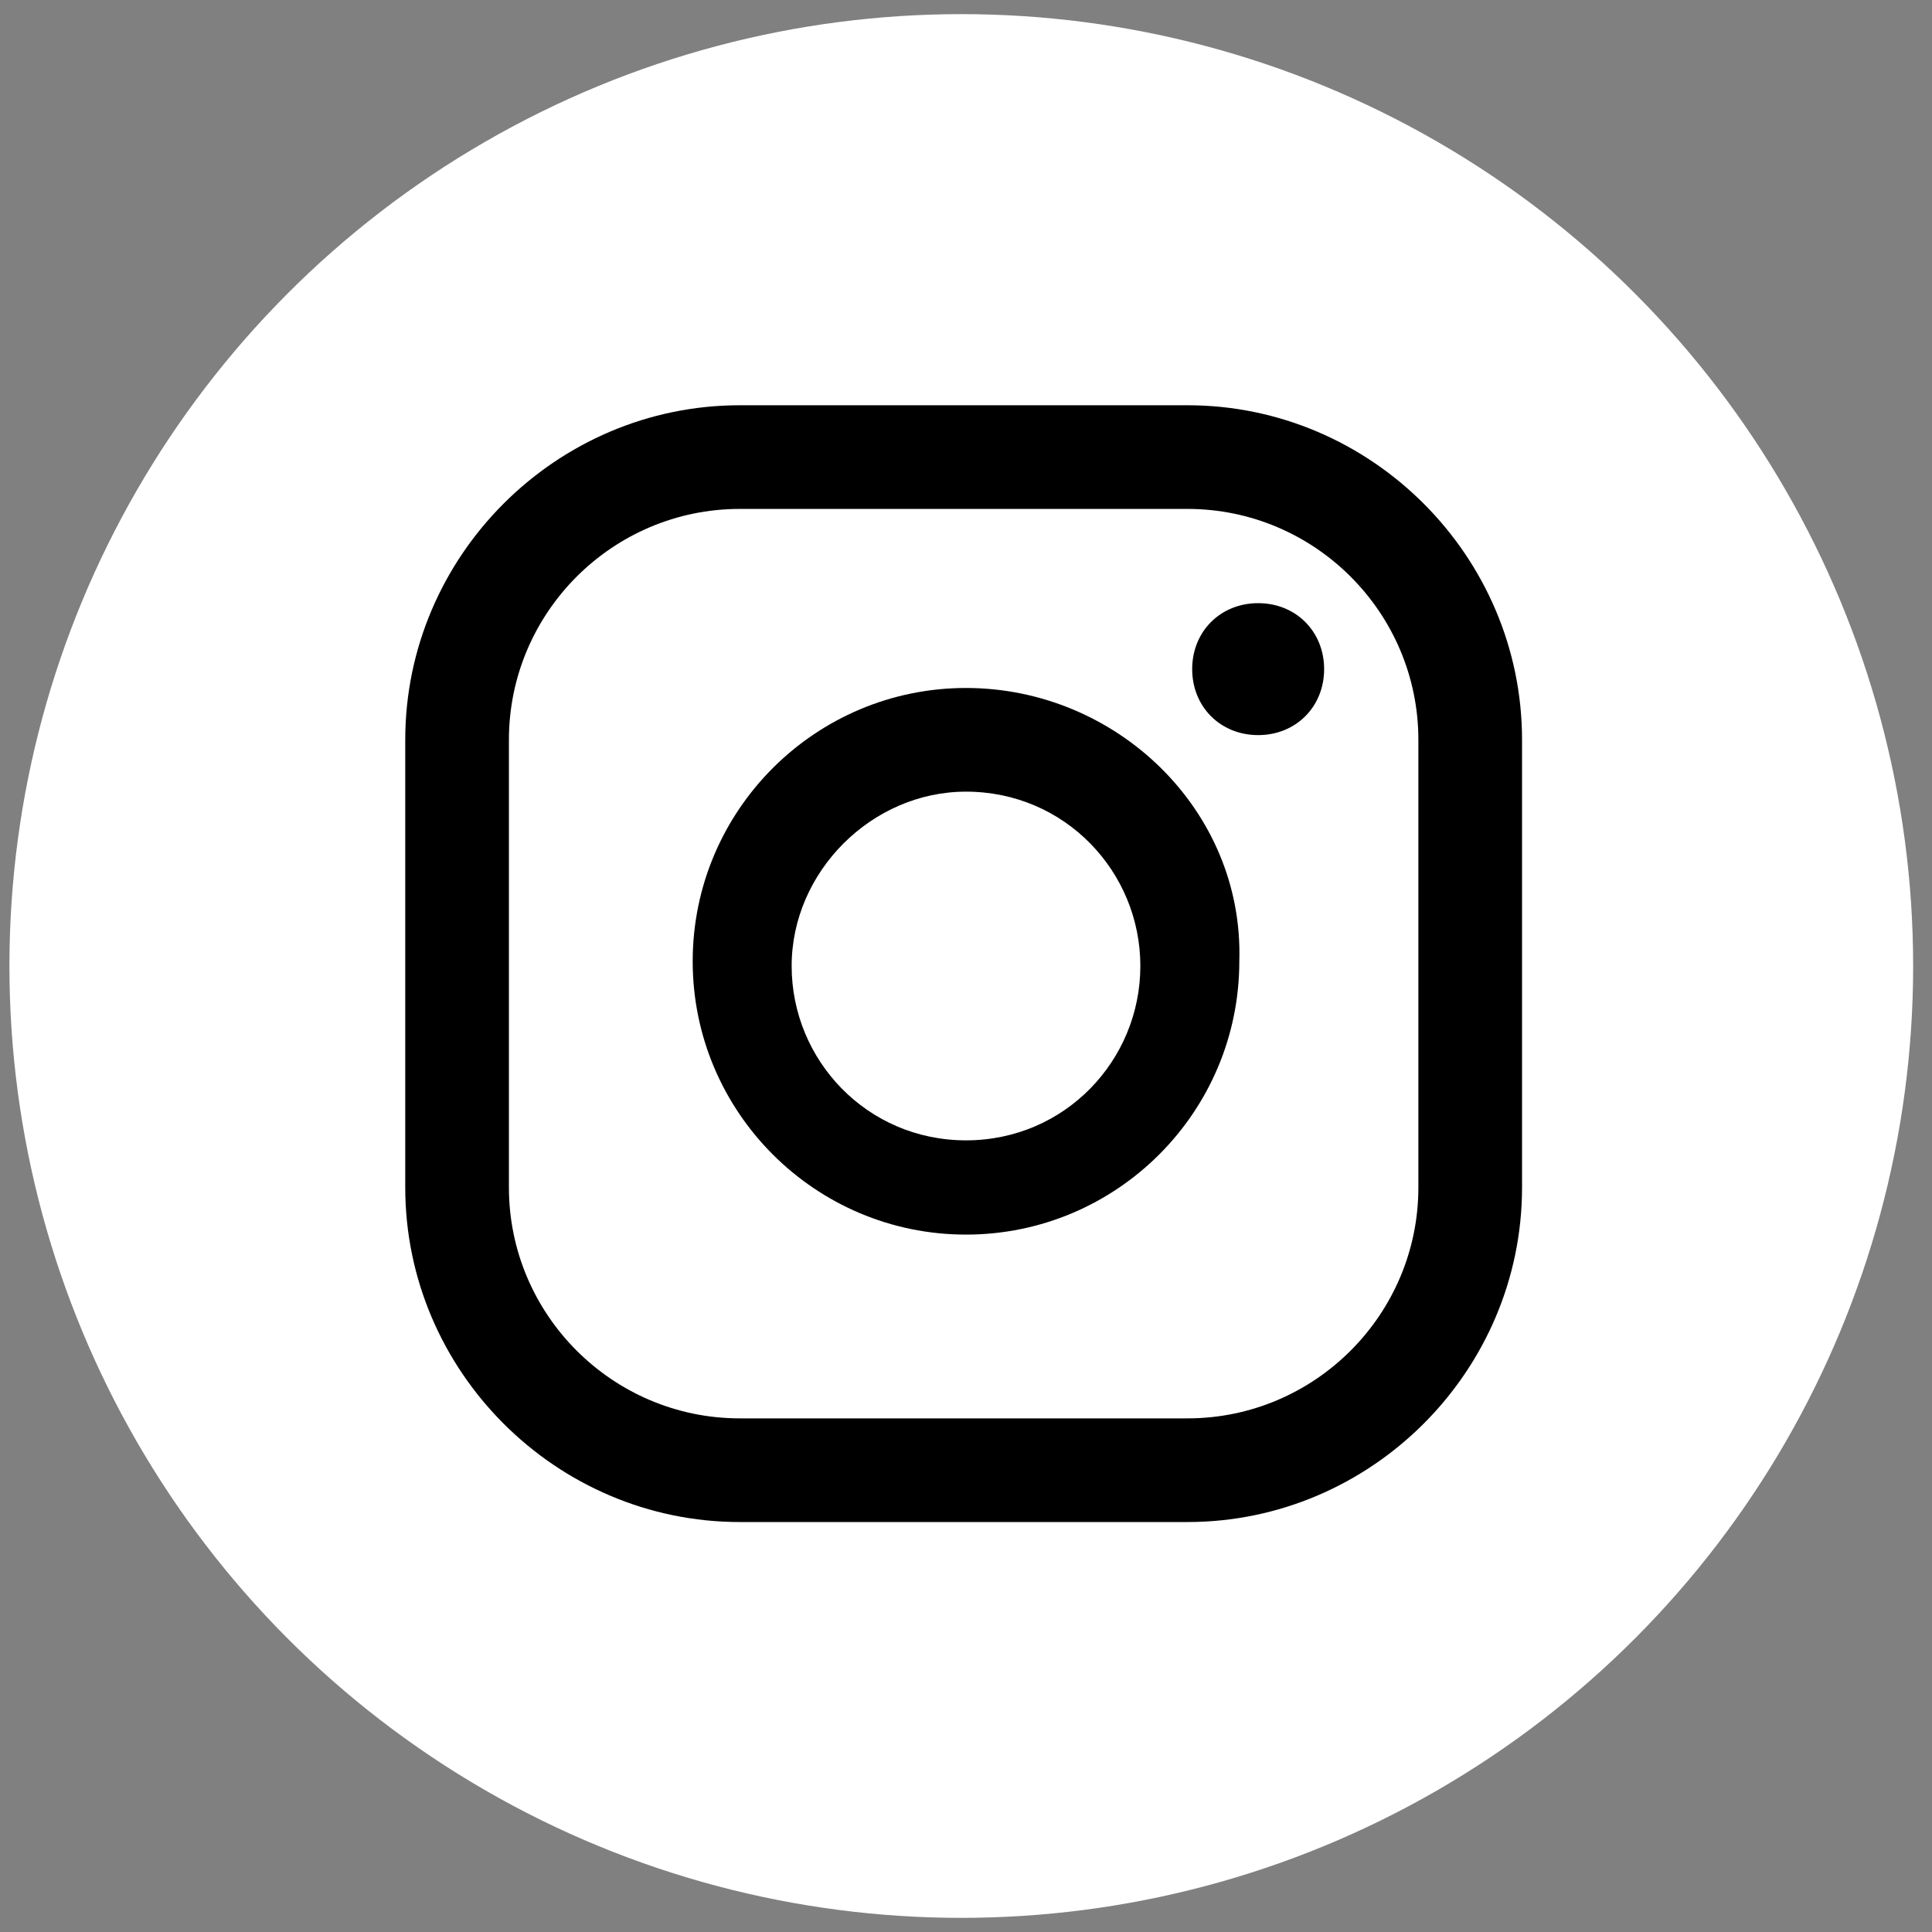 <?xml version="1.0" encoding="utf-8"?>
<!-- Generator: Adobe Illustrator 26.2.0, SVG Export Plug-In . SVG Version: 6.00 Build 0)  -->
<svg version="1.1" id="Calque_1" xmlns="http://www.w3.org/2000/svg" xmlns:xlink="http://www.w3.org/1999/xlink" x="0px" y="0px"
	 viewBox="0 0 41 41" style="enable-background:new 0 0 41 41;" xml:space="preserve">
<rect x="0" y="0" width="41" height="41" fill="#808080" stroke="none"/>
<circle style="fill:#ffffff;" cx="20.4" cy="20.5" r="20.2"/>
<path style="fill:#000000;" d="M26.7,12.8c-0.8,0-1.4,0.6-1.4,1.4c0,0.8,0.6,1.4,1.4,1.4s1.4-0.6,1.4-1.4 C28.1,13.4,27.5,12.8,26.7,12.8z"/>
<path style="fill:#000000;" d="M20.5,14.6c-3.2,0-5.8,2.6-5.8,5.8s2.6,5.8,5.8,5.8s5.8-2.6,5.8-5.8 C26.4,17.2,23.7,14.6,20.5,14.6z M20.5,24.2c-2.1,0-3.7-1.7-3.7-3.7s1.7-3.7,3.7-3.7c2.1,0,3.7,1.7,3.7,3.7S22.6,24.2,20.5,24.2z"/>
<path style="fill:#000000;" d="M25.2,32.3h-9.5c-3.9,0-7.1-3.2-7.1-7.1v-9.5c0-3.9,3.2-7.1,7.1-7.1h9.5c3.9,0,7.1,3.2,7.1,7.1 v9.5C32.3,29.1,29.1,32.3,25.2,32.3z M15.7,10.8c-2.7,0-4.9,2.2-4.9,4.9v9.5c0,2.7,2.2,4.9,4.9,4.9h9.5c2.7,0,4.9-2.2,4.9-4.9 v-9.5c0-2.7-2.2-4.9-4.9-4.9C25.2,10.8,15.7,10.8,15.7,10.8z"/>
</svg>
